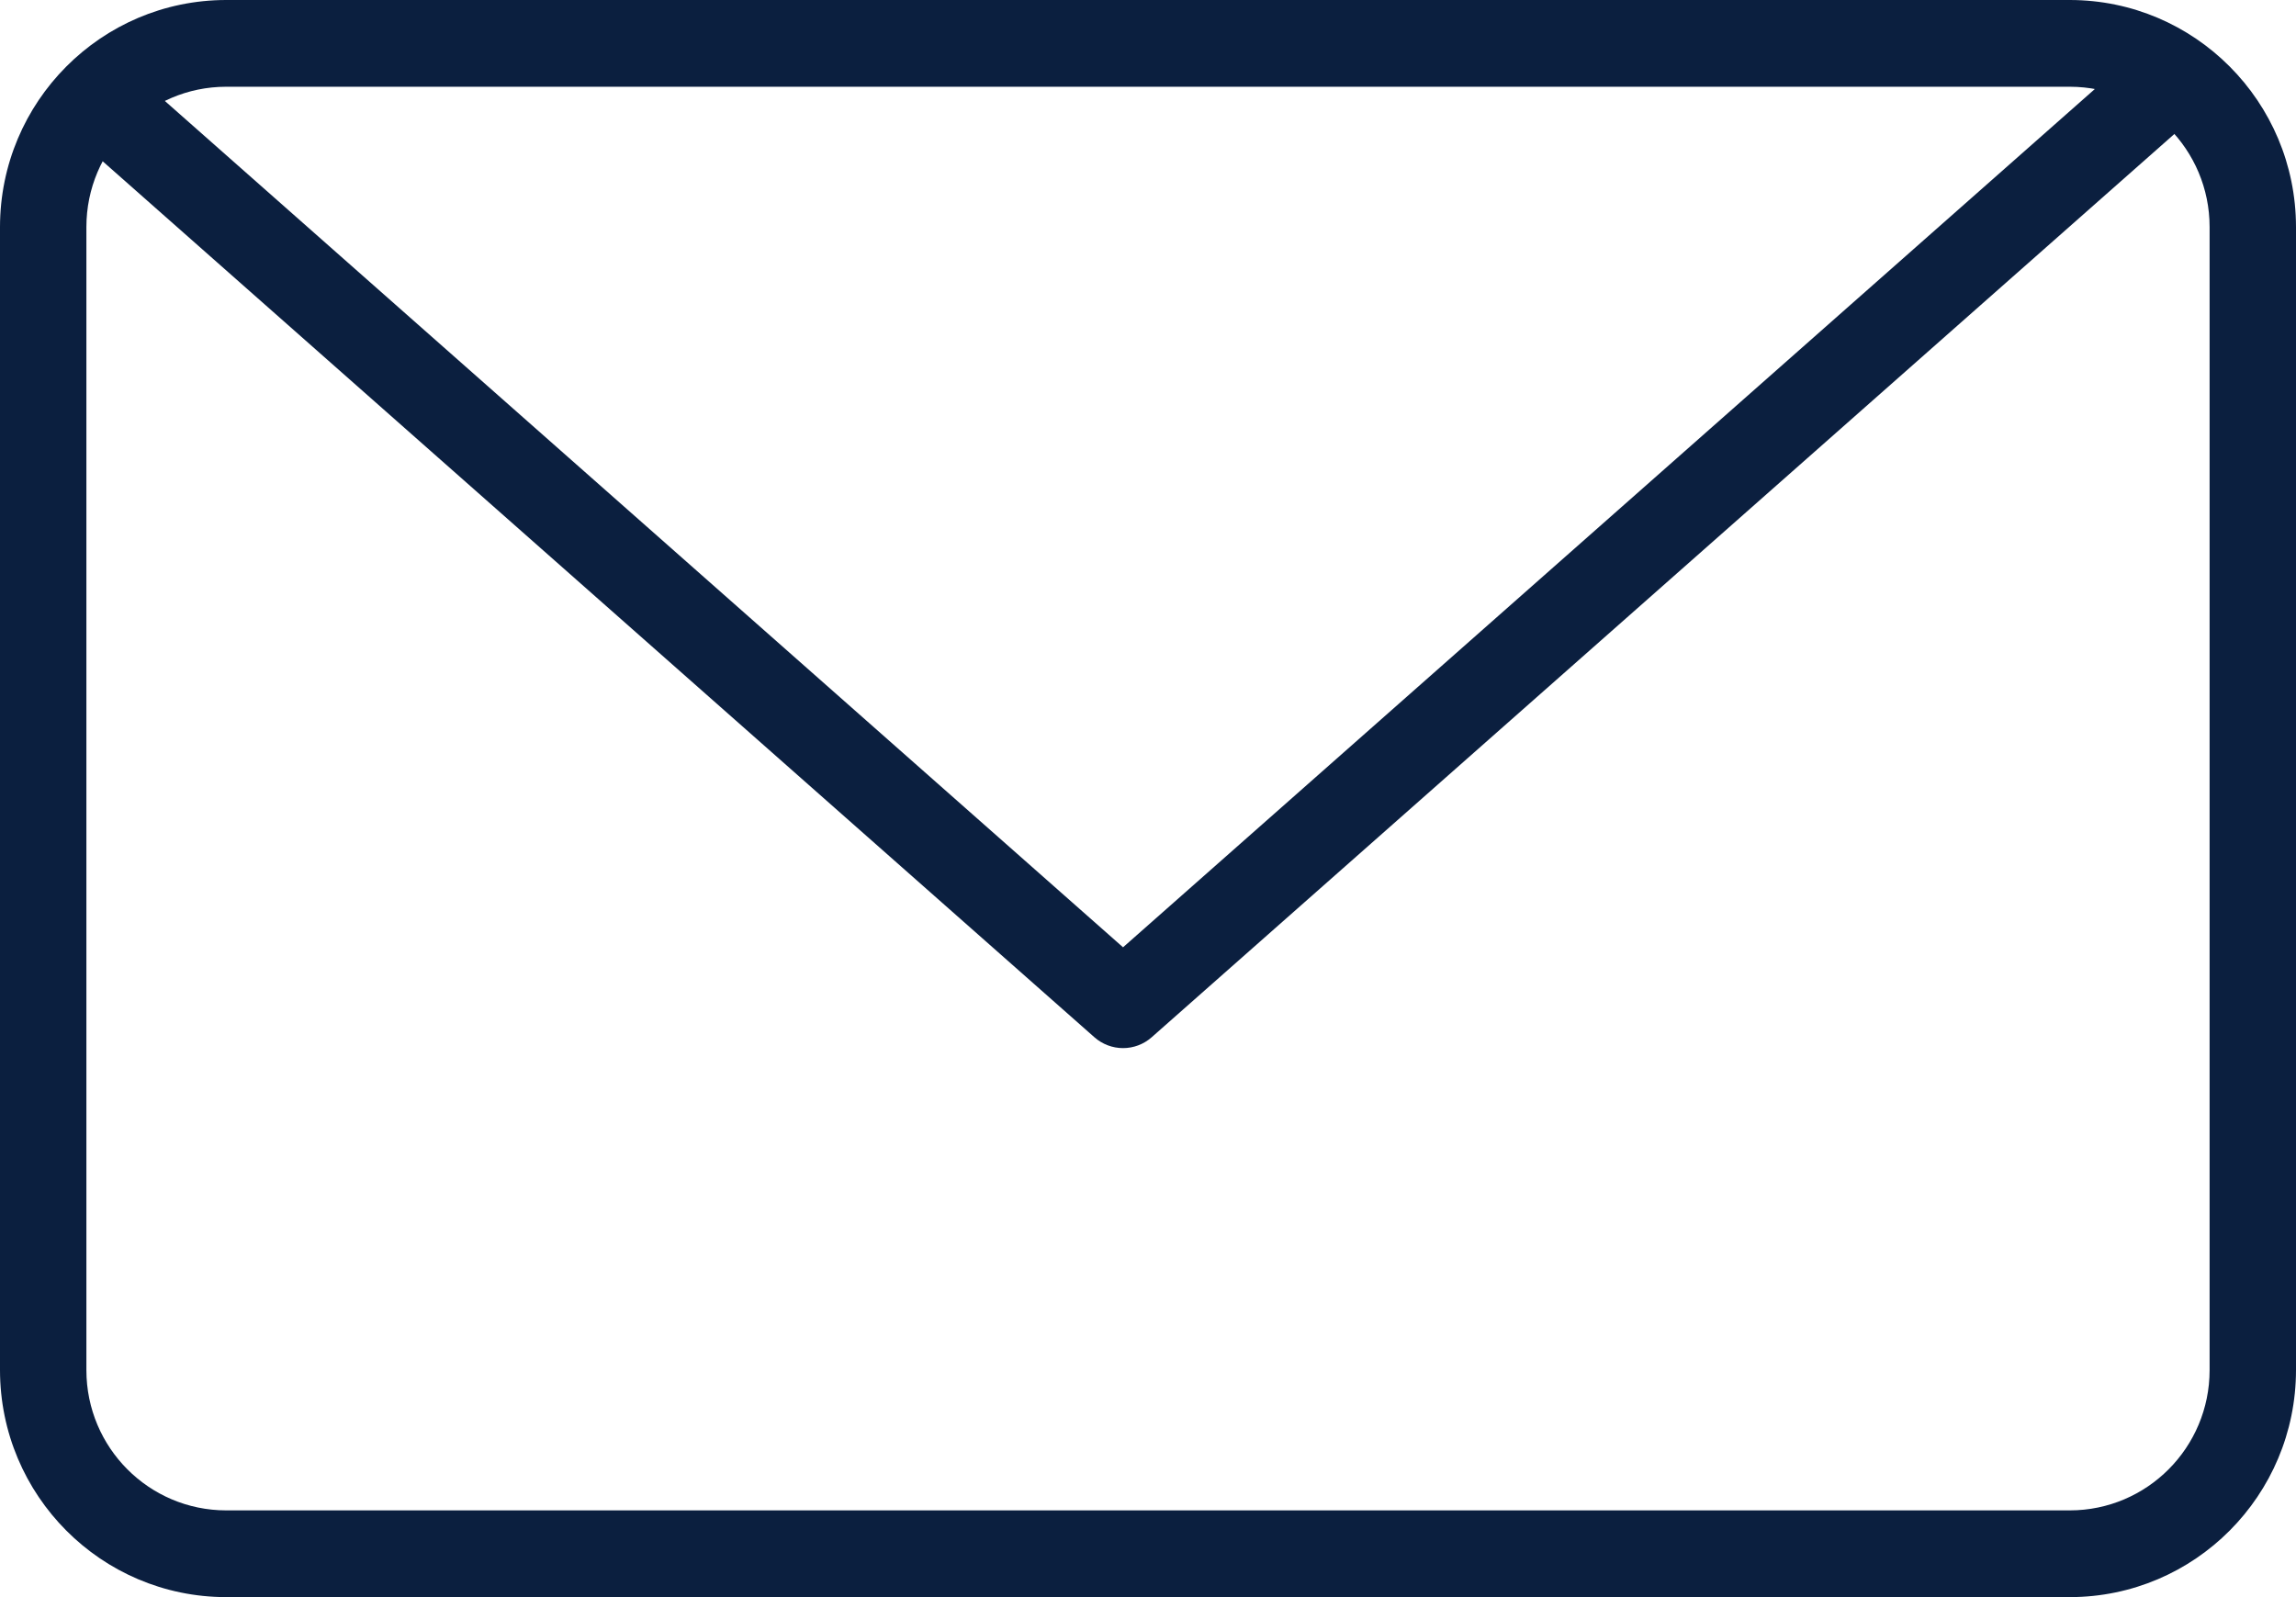 <?xml version="1.0" encoding="UTF-8"?>
<svg width="46px" height="32px" viewBox="0 0 46 32" version="1.1" xmlns="http://www.w3.org/2000/svg" xmlns:xlink="http://www.w3.org/1999/xlink">
    <!-- Generator: sketchtool 63.1 (101010) - https://sketch.com -->
    <title>18AFD8CA-B796-40F7-99E5-D97B028970C1</title>
    <desc>Created with sketchtool.</desc>
    <g id="Page-2" stroke="none" stroke-width="1" fill="none" fill-rule="evenodd">
        <g id="Contact-Us" transform="translate(-1081, -490)" fill="#0B1F3F" fill-rule="nonzero">
            <g id="Need-Help" transform="translate(956, 175)">
                <g id="Email" transform="translate(55, 315)">
                    <g id="e-mail" transform="translate(70, 0)">
                        <path d="M41.471,32 L4.529,32 C2.029,31.997 0.003,29.963 0,27.453 L0,4.547 C0.003,2.037 2.029,0.003 4.529,0 L41.471,0 C43.971,0.003 45.997,2.037 46,4.547 L46,27.453 C45.997,29.963 43.971,31.997 41.471,32 L41.471,32 Z M4.529,1.738 C2.984,1.74 1.732,2.996 1.731,4.547 L1.731,27.453 C1.732,29.004 2.984,30.26 4.529,30.262 L41.471,30.262 C43.016,30.26 44.268,29.004 44.269,27.453 L44.269,4.547 C44.268,2.996 43.016,1.74 41.471,1.738 L4.529,1.738 Z" id="Shape"></path>
                        <path d="M22.5,21 C22.29,21 22.086,20.923 21.928,20.784 L1,2.298 L2.145,1 L22.5,18.98 L42.856,1.001 L44,2.299 L23.072,20.784 C22.914,20.923 22.711,21 22.5,21 L22.5,21 Z" id="Path"></path>
                    </g>
                </g>
            </g>
        </g>
    </g>
</svg>